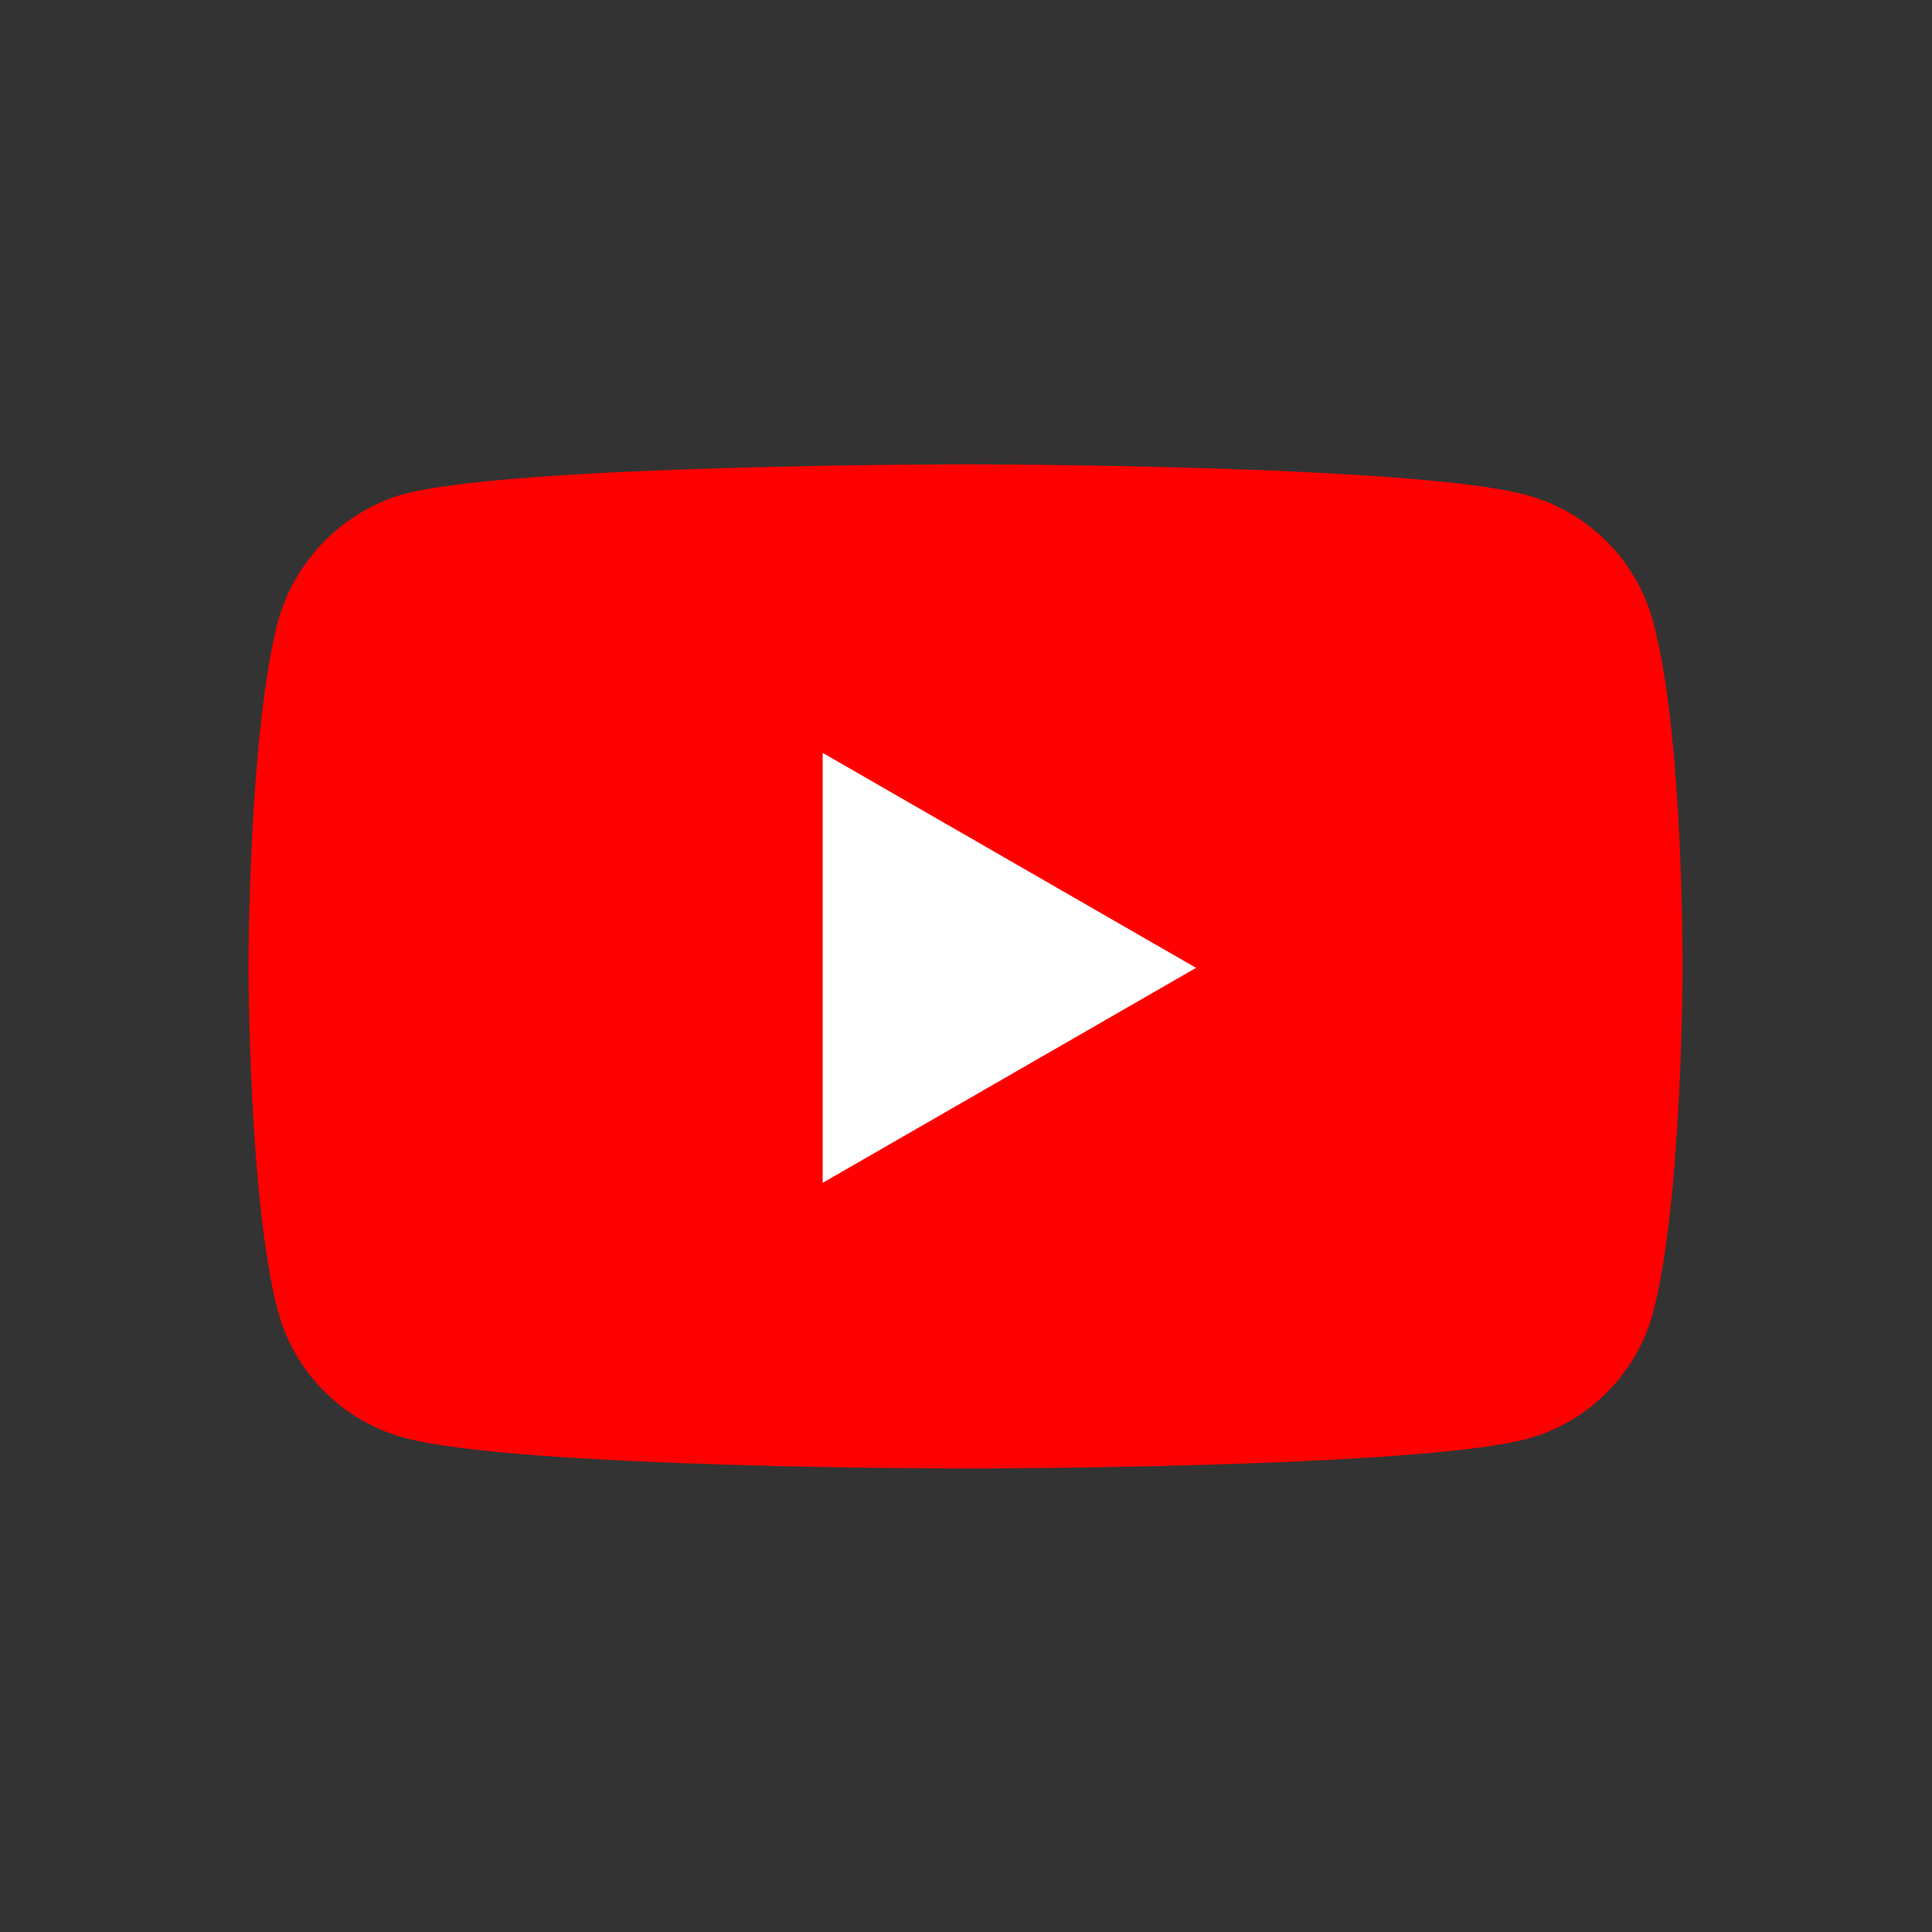 <svg width="683" height="683" viewBox="0 0 683 683" fill="none" xmlns="http://www.w3.org/2000/svg">
<rect x="0" y="0" width="683" height="683" fill="#333333" stroke="none"/>
<path d="M584.388 219.705C578.543 197.984 561.419 180.863 539.704 175.015C500.029 164.156 341.329 164.156 341.329 164.156C341.329 164.156 182.633 164.156 142.958 174.601C121.66 180.446 104.119 197.988 98.274 219.705C87.834 259.378 87.834 341.656 87.834 341.656C87.834 341.656 87.834 424.349 98.274 463.608C104.122 485.324 121.243 502.449 142.962 508.298C183.051 519.156 341.333 519.156 341.333 519.156C341.333 519.156 500.029 519.156 539.704 508.712C561.423 502.867 578.543 485.742 584.392 464.025C594.832 424.349 594.832 342.074 594.832 342.074C594.832 342.074 595.25 259.378 584.388 219.705Z" fill="#FF0000"/>
<path d="M290.834 418.156L422.834 342.156L290.834 266.156V418.156Z" fill="white"/>
</svg>
